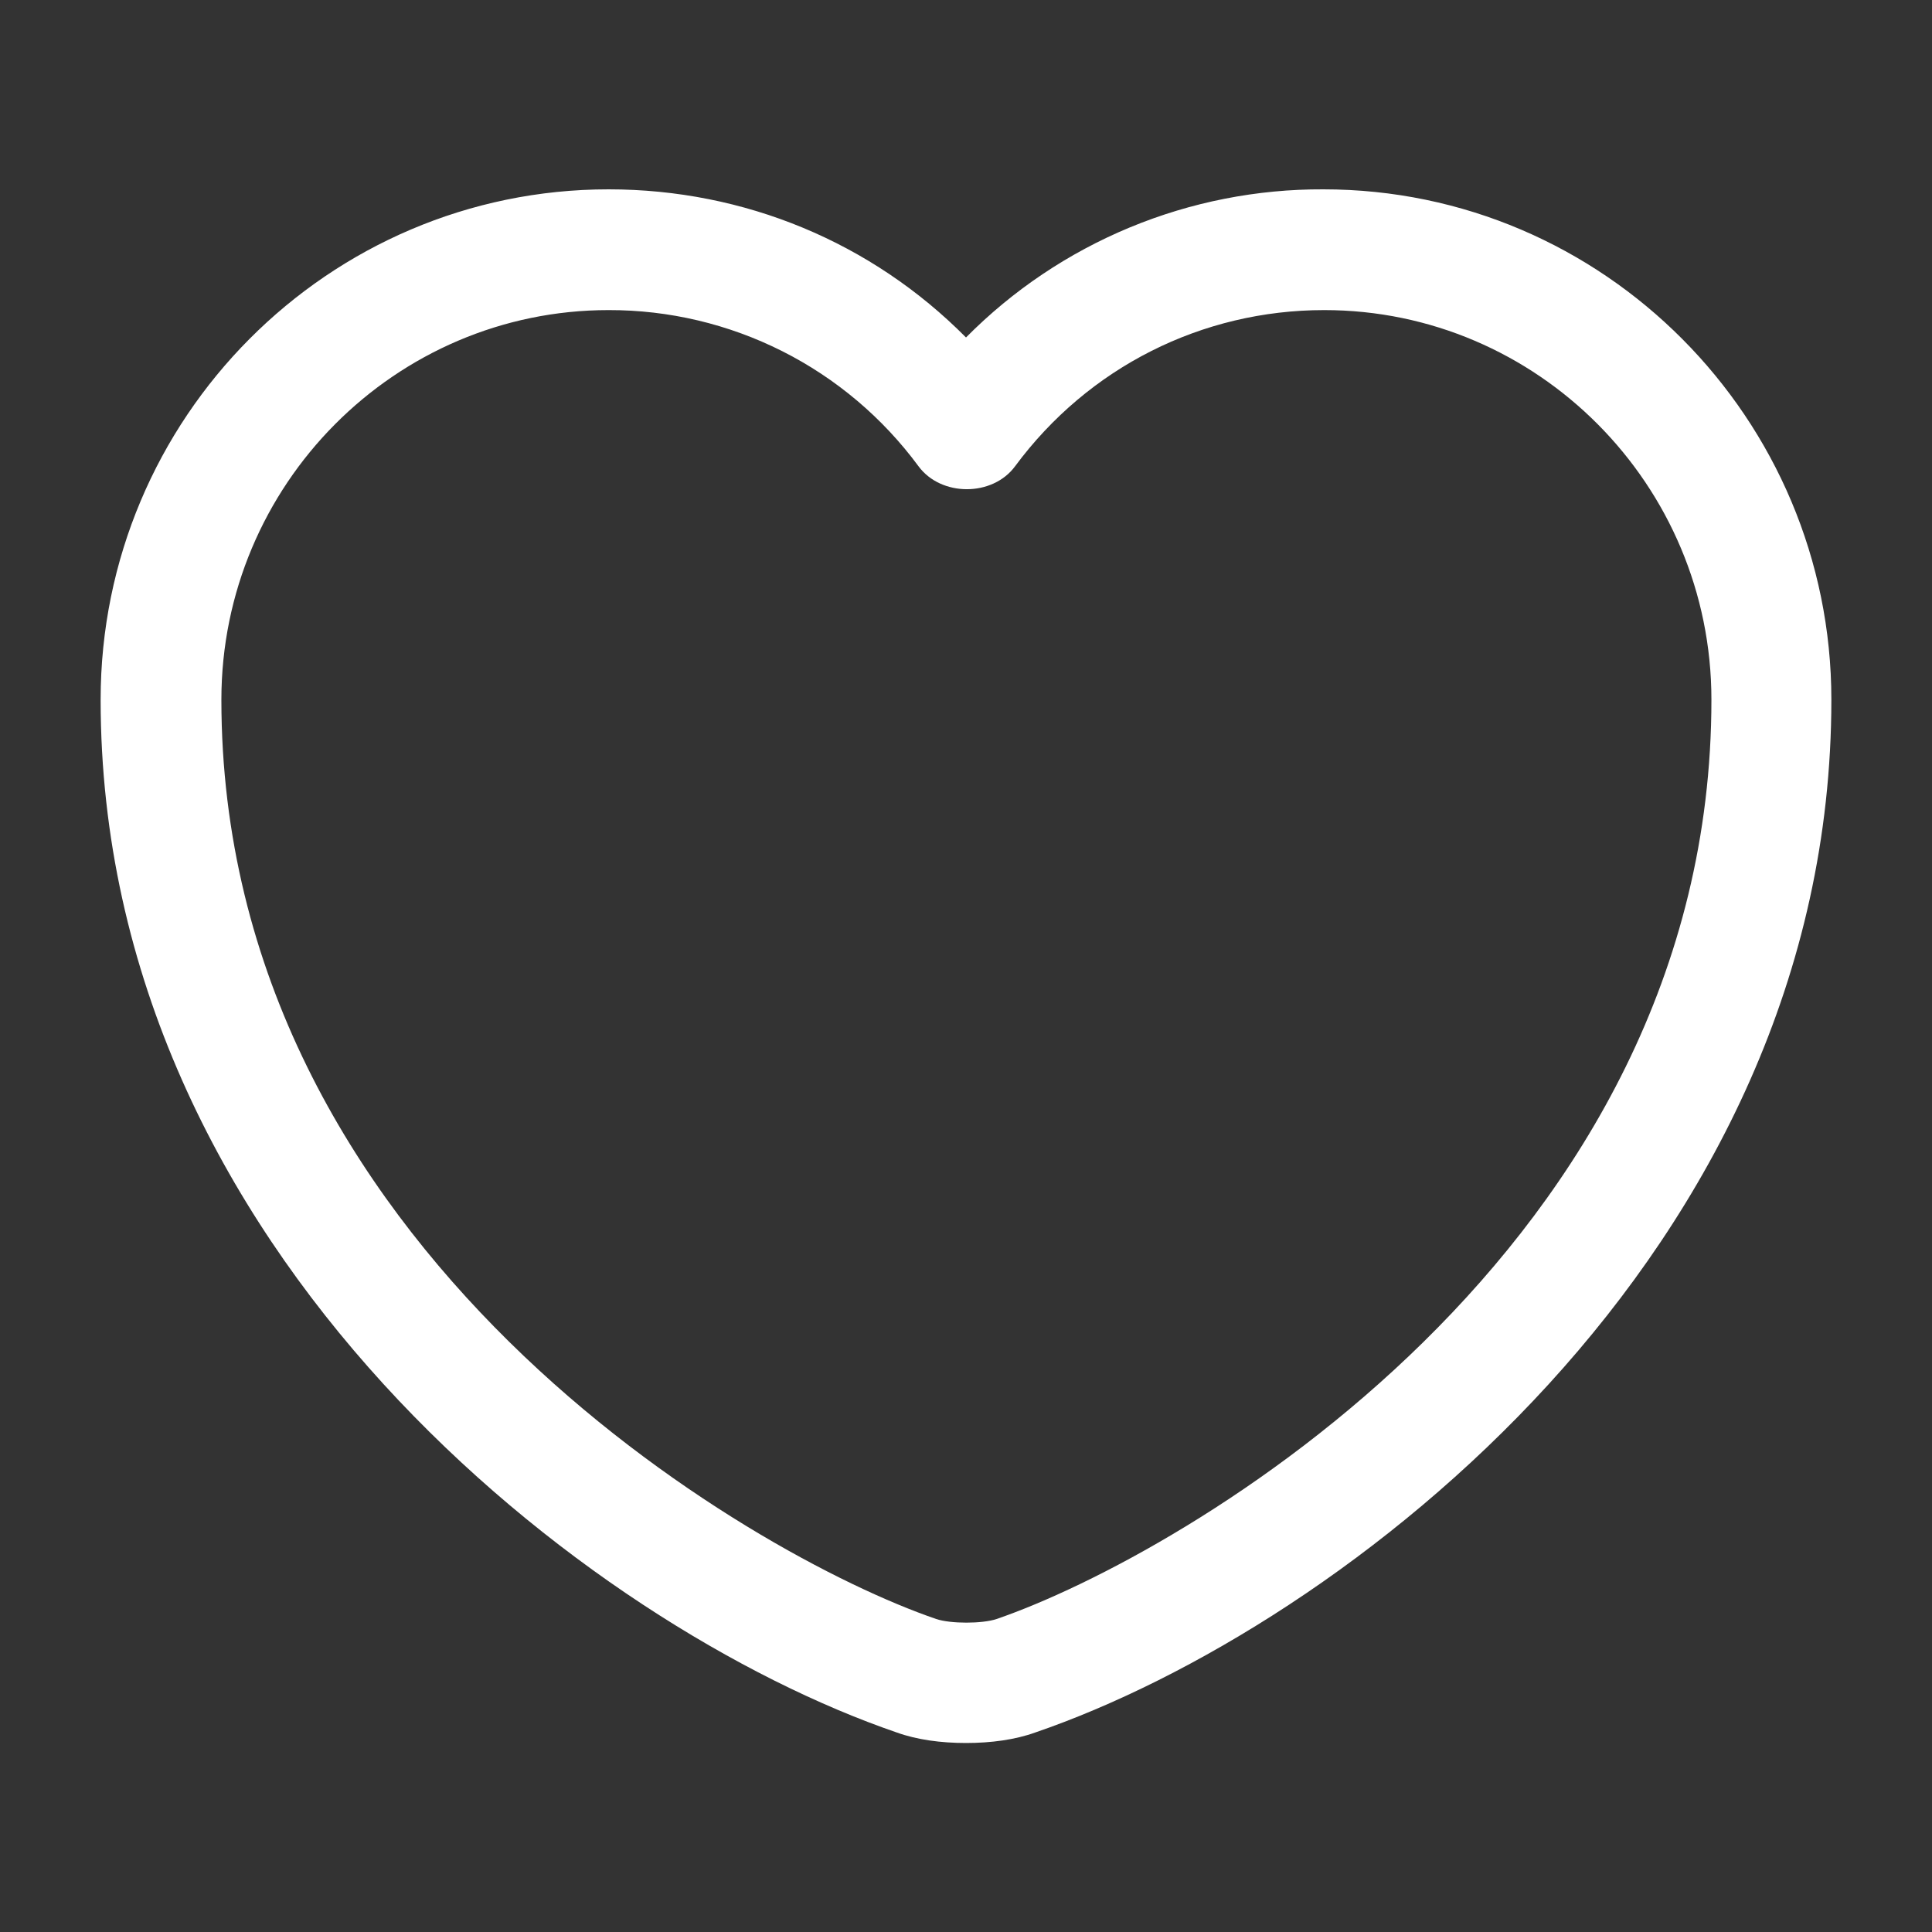<svg width="46" height="46" viewBox="0 0 46 46" fill="none" xmlns="http://www.w3.org/2000/svg">
<rect x="0" y="0" width="46" height="46" fill="#333333" stroke="none"/>
<path d="M23 41.5C22.406 41.5 21.831 41.423 21.352 41.25C14.03 38.74 2.396 29.827 2.396 16.66C2.396 9.951 7.82 4.508 14.49 4.508C17.729 4.508 20.758 5.773 23 8.035C24.113 6.911 25.439 6.021 26.9 5.415C28.361 4.81 29.928 4.501 31.51 4.508C38.18 4.508 43.604 9.97 43.604 16.66C43.604 29.846 31.97 38.74 24.648 41.25C24.169 41.423 23.594 41.5 23 41.5ZM14.49 7.383C9.411 7.383 5.271 11.542 5.271 16.66C5.271 29.75 17.863 37.034 22.291 38.548C22.636 38.663 23.383 38.663 23.728 38.548C28.137 37.034 40.748 29.77 40.748 16.66C40.748 11.542 36.608 7.383 31.529 7.383C28.616 7.383 25.913 8.744 24.169 11.101C23.633 11.83 22.406 11.83 21.869 11.101C21.017 9.946 19.906 9.007 18.624 8.361C17.342 7.715 15.925 7.38 14.49 7.383Z" fill="white"/>
</svg>
